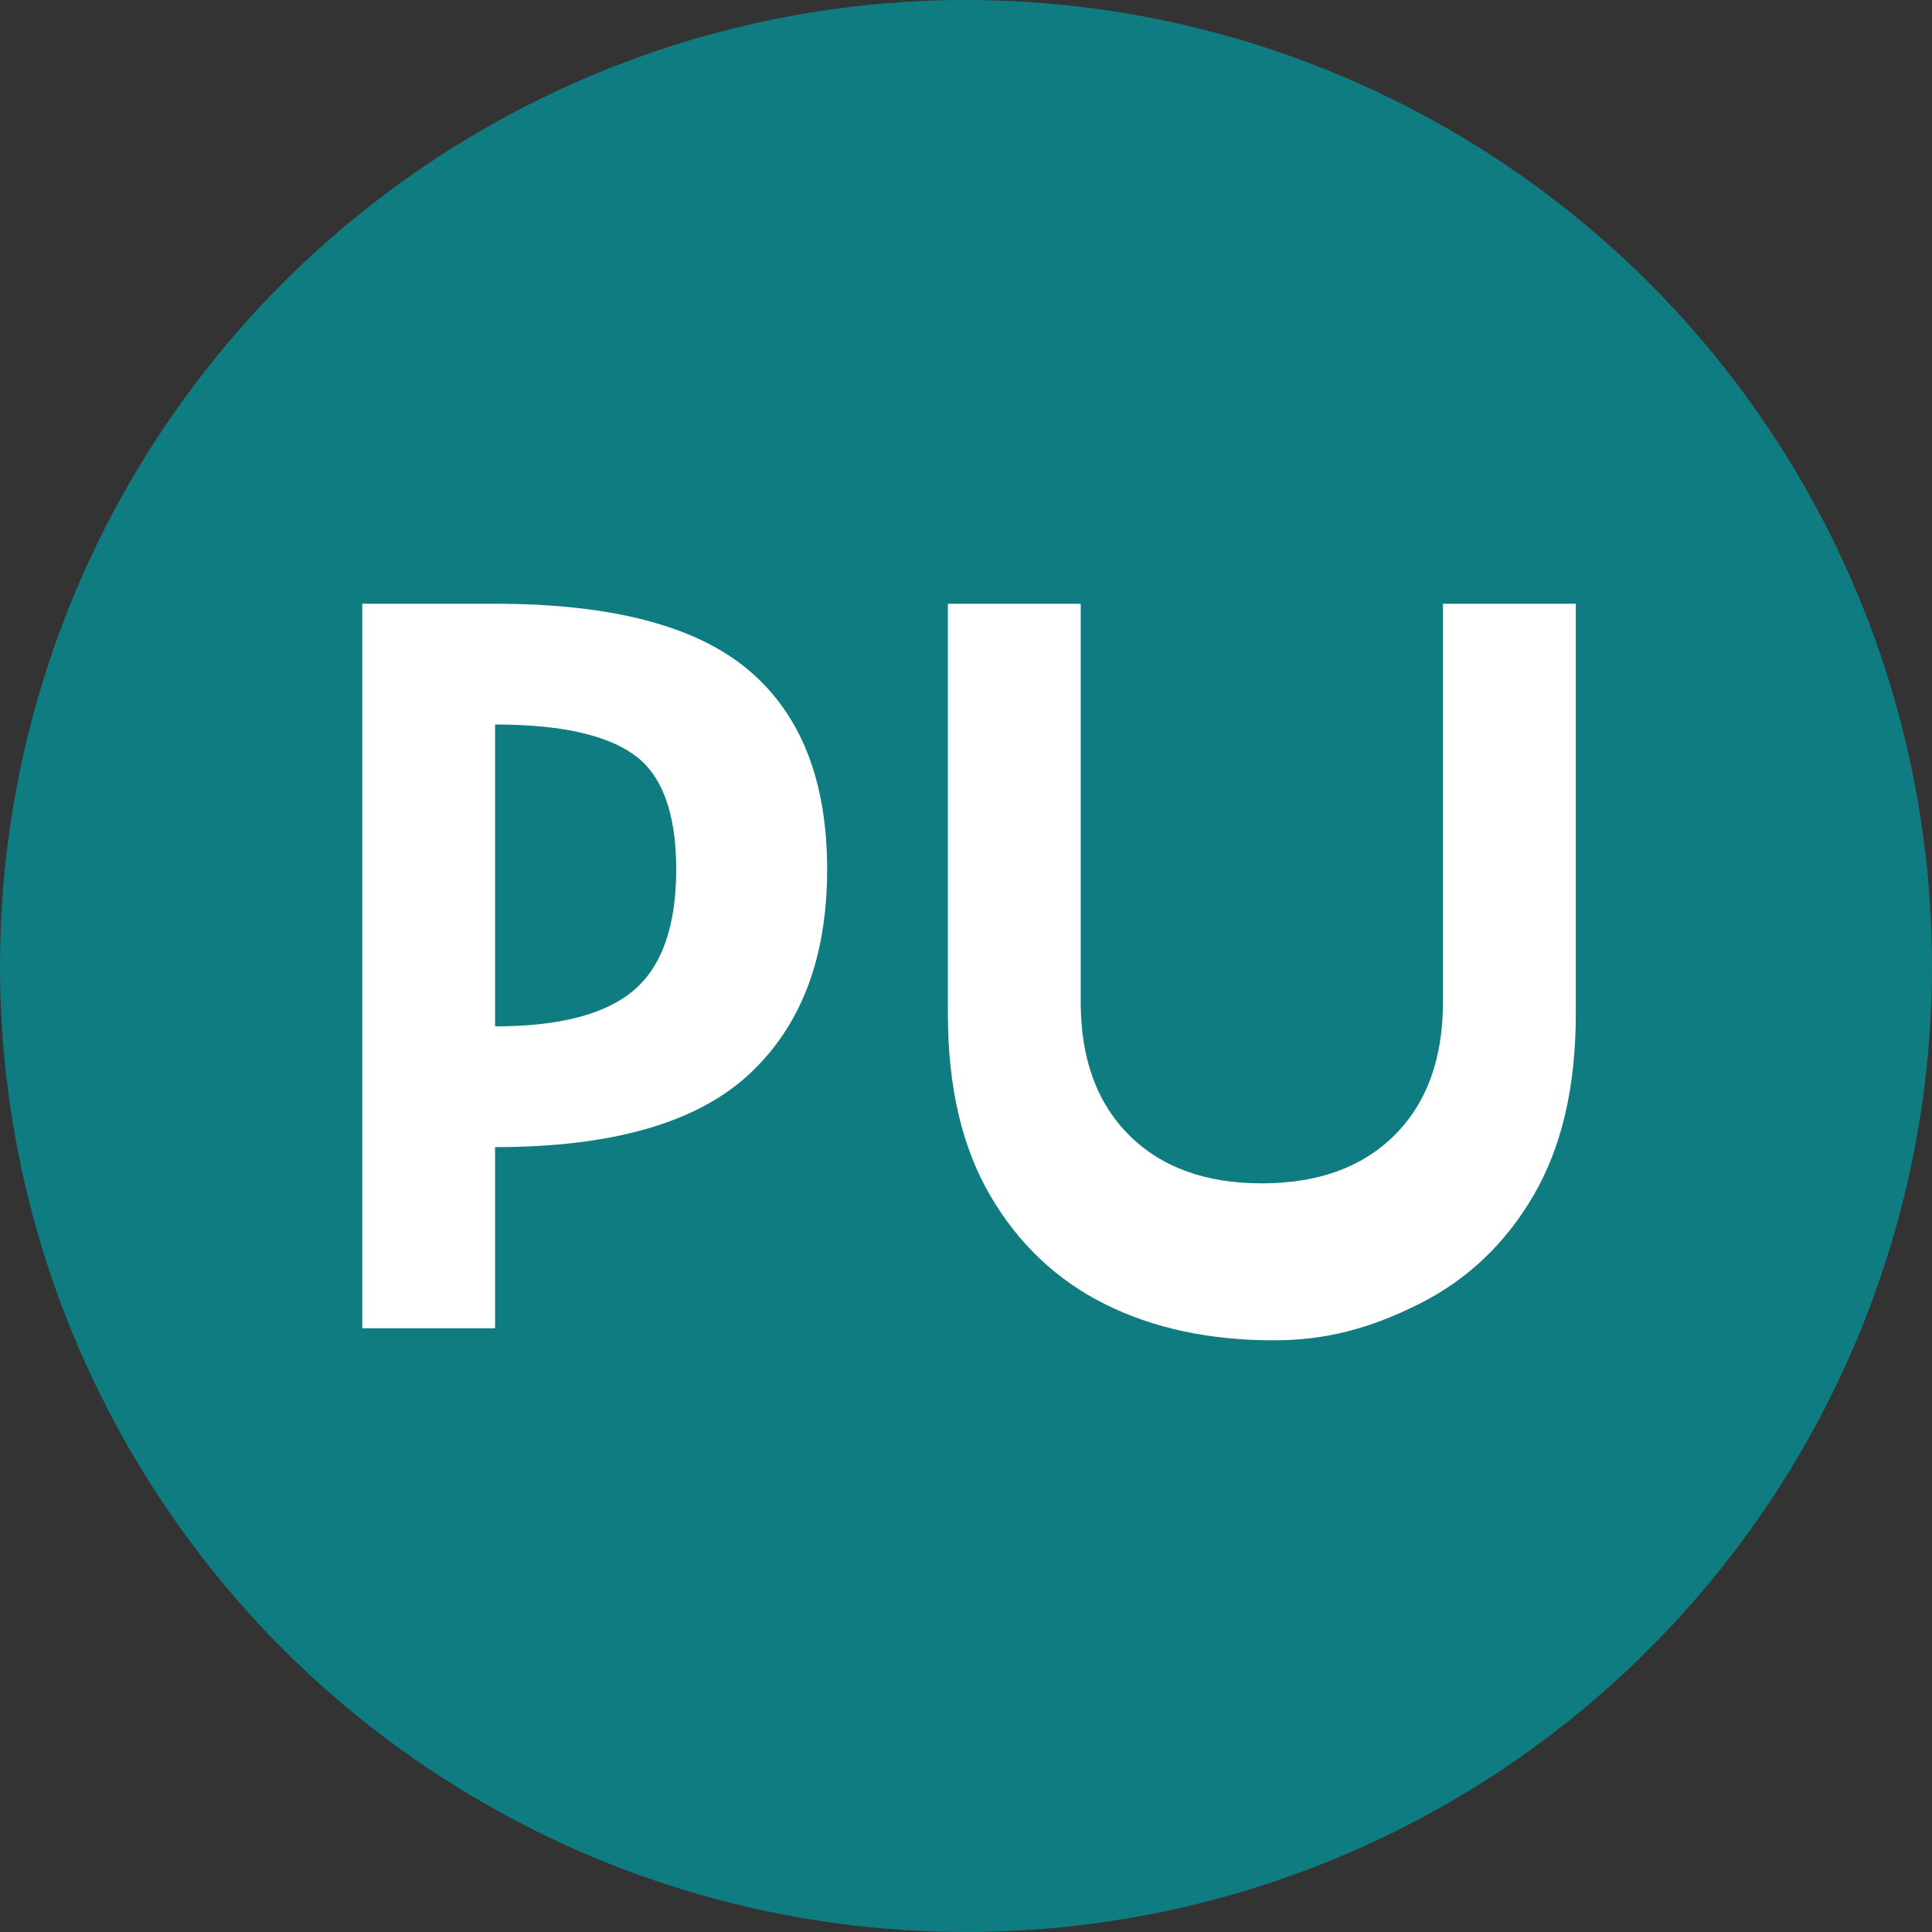<?xml version="1.0" encoding="UTF-8"?>
<svg width="32px" height="32px" viewBox="0 0 32 32" version="1.1" xmlns="http://www.w3.org/2000/svg">
    <rect x="0" y="0" width="32" height="32" fill="#333333" stroke="none"/>
    <title>celvoranithos favicon</title>
    <g id="favicon" stroke="none" stroke-width="1" fill="none" fill-rule="evenodd">
        <circle id="background" fill="#0F7C82" cx="16" cy="16" r="16"></circle>
        <path d="M6,22 L6,10 L8.2,10 C10.133,10 11.533,10.367 12.4,11.1 C13.267,11.833 13.7,12.933 13.7,14.4 C13.7,15.867 13.267,17 12.4,17.8 C11.533,18.6 10.133,19 8.2,19 L8.2,19 L8.2,22 L6,22 Z M8.2,17 C9.267,17 10.033,16.8 10.5,16.4 C10.967,16 11.2,15.333 11.2,14.4 C11.2,13.467 10.967,12.833 10.5,12.5 C10.033,12.167 9.267,12 8.2,12 L8.2,12 L8.2,17 Z" id="d" fill="#FFFFFF" fill-rule="nonzero"></path>
        <path d="M21.1,22.2 C20.033,22.2 19.1,22 18.3,21.6 C17.5,21.2 16.867,20.6 16.4,19.8 C15.933,19 15.7,18 15.7,16.8 L15.7,16.8 L15.7,10 L17.9,10 L17.9,16.6 C17.9,17.533 18.167,18.267 18.7,18.8 C19.233,19.333 19.967,19.6 20.9,19.6 C21.833,19.6 22.567,19.333 23.1,18.8 C23.633,18.267 23.9,17.533 23.9,16.6 L23.9,16.6 L23.9,10 L26.1,10 L26.1,16.8 C26.1,18 25.867,19 25.4,19.8 C24.933,20.6 24.3,21.2 23.5,21.6 C22.7,22 21.967,22.2 21.1,22.2 Z" id="n" fill="#FFFFFF" fill-rule="nonzero"></path>
    </g>
</svg>
